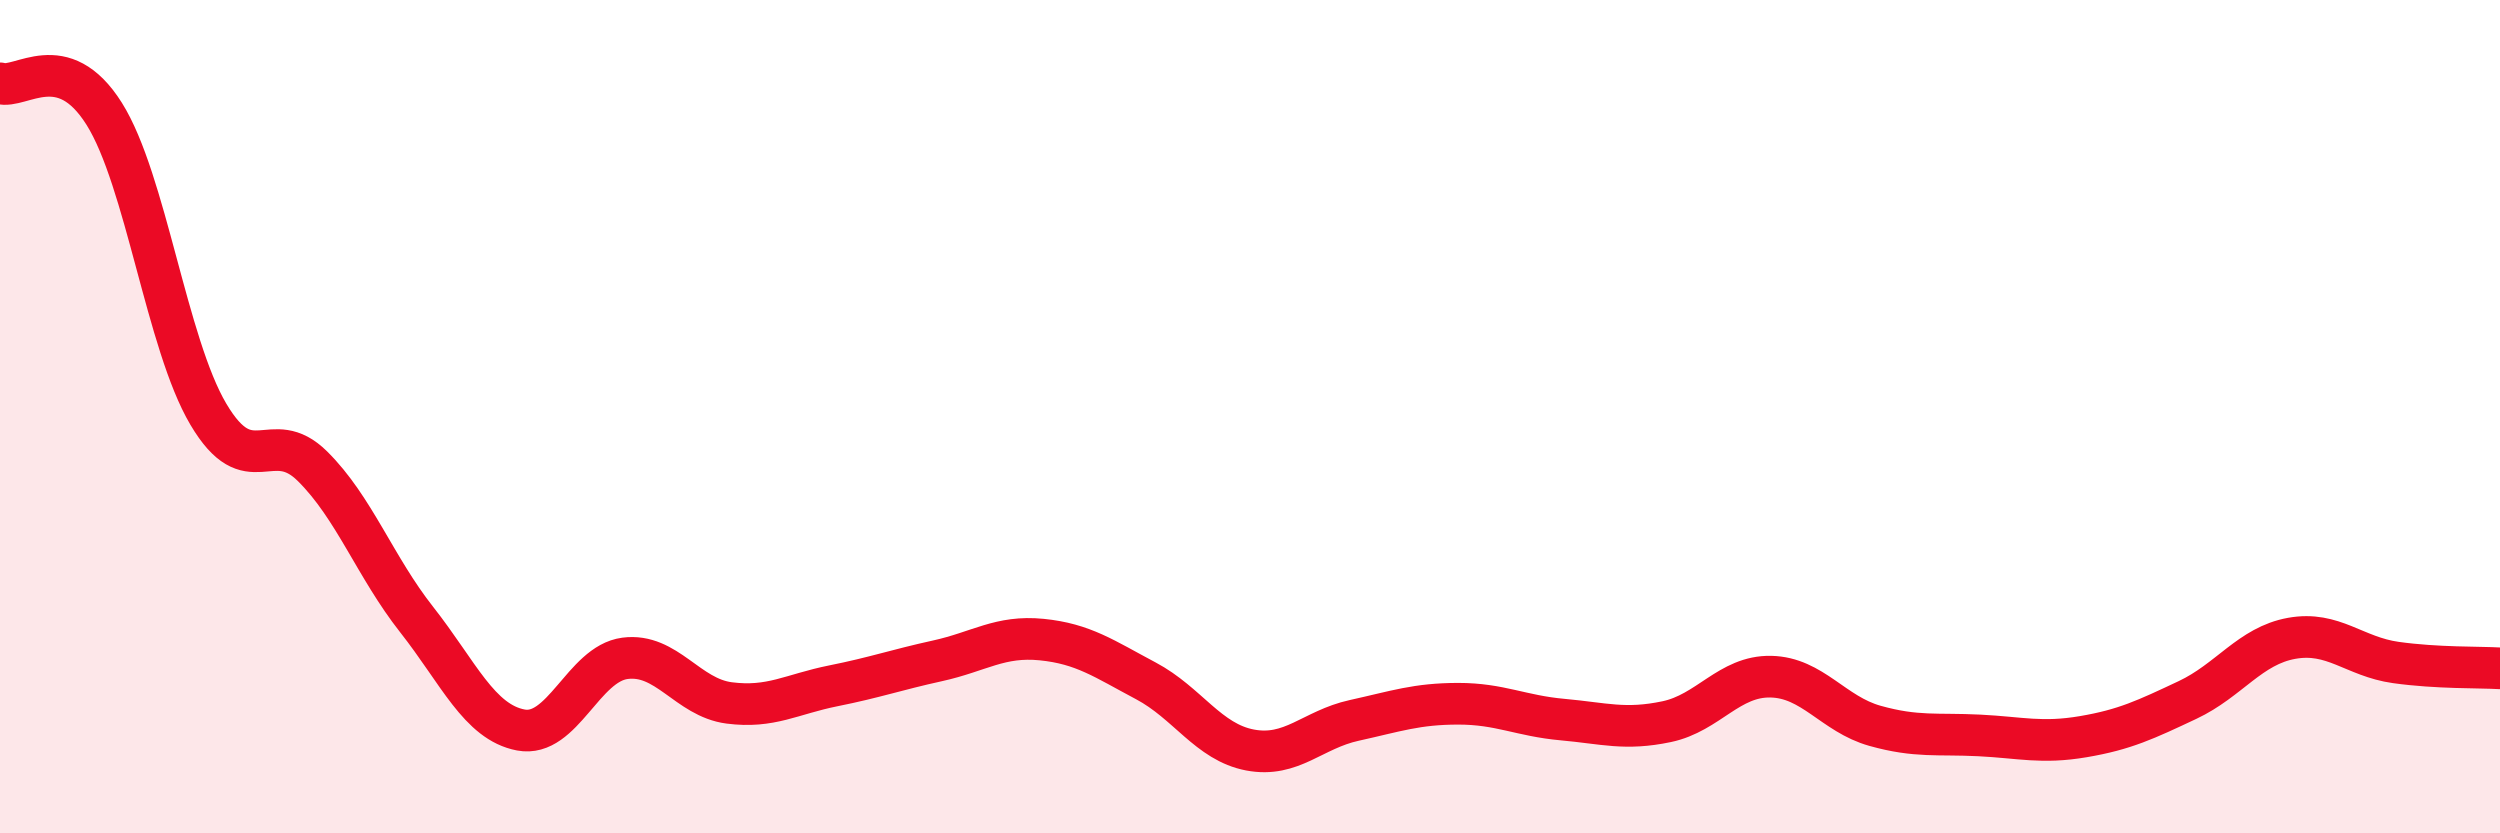 
    <svg width="60" height="20" viewBox="0 0 60 20" xmlns="http://www.w3.org/2000/svg">
      <path
        d="M 0,2 C 0.5,2.15 1.5,1.14 2.5,2.73 C 3.5,4.32 4,8.25 5,9.94 C 6,11.63 6.5,10.2 7.5,11.19 C 8.5,12.18 9,13.6 10,14.87 C 11,16.14 11.5,17.33 12.5,17.52 C 13.5,17.71 14,15.93 15,15.8 C 16,15.67 16.5,16.74 17.5,16.87 C 18.5,17 19,16.66 20,16.46 C 21,16.26 21.5,16.08 22.5,15.86 C 23.5,15.64 24,15.25 25,15.35 C 26,15.45 26.5,15.81 27.5,16.34 C 28.5,16.87 29,17.81 30,18 C 31,18.19 31.5,17.51 32.5,17.29 C 33.5,17.07 34,16.89 35,16.89 C 36,16.89 36.5,17.18 37.5,17.27 C 38.5,17.36 39,17.53 40,17.32 C 41,17.11 41.5,16.22 42.5,16.24 C 43.5,16.26 44,17.14 45,17.42 C 46,17.7 46.5,17.6 47.5,17.65 C 48.5,17.7 49,17.85 50,17.68 C 51,17.51 51.5,17.27 52.5,16.8 C 53.5,16.33 54,15.5 55,15.32 C 56,15.14 56.5,15.76 57.5,15.9 C 58.5,16.04 59.5,16.01 60,16.04L60 20L0 20Z"
        fill="#EB0A25"
        opacity="0.1"
        stroke-linecap="round"
        stroke-linejoin="round"
      />
      <path
        d="M 0,2 C 0.5,2.15 1.5,1.14 2.5,2.73 C 3.5,4.32 4,8.25 5,9.94 C 6,11.63 6.5,10.2 7.5,11.19 C 8.5,12.18 9,13.6 10,14.87 C 11,16.14 11.5,17.33 12.5,17.52 C 13.5,17.71 14,15.93 15,15.8 C 16,15.67 16.5,16.74 17.5,16.87 C 18.5,17 19,16.66 20,16.46 C 21,16.26 21.5,16.08 22.5,15.86 C 23.5,15.64 24,15.25 25,15.35 C 26,15.45 26.5,15.81 27.5,16.34 C 28.5,16.87 29,17.81 30,18 C 31,18.19 31.5,17.51 32.5,17.29 C 33.5,17.07 34,16.89 35,16.89 C 36,16.89 36.5,17.18 37.5,17.27 C 38.5,17.36 39,17.53 40,17.32 C 41,17.11 41.5,16.22 42.5,16.24 C 43.5,16.26 44,17.14 45,17.42 C 46,17.7 46.5,17.6 47.5,17.65 C 48.5,17.7 49,17.85 50,17.68 C 51,17.51 51.5,17.27 52.5,16.8 C 53.5,16.33 54,15.5 55,15.32 C 56,15.14 56.5,15.76 57.5,15.9 C 58.5,16.04 59.5,16.01 60,16.04"
        stroke="#EB0A25"
        stroke-width="1"
        fill="none"
        stroke-linecap="round"
        stroke-linejoin="round"
      />
    </svg>
  